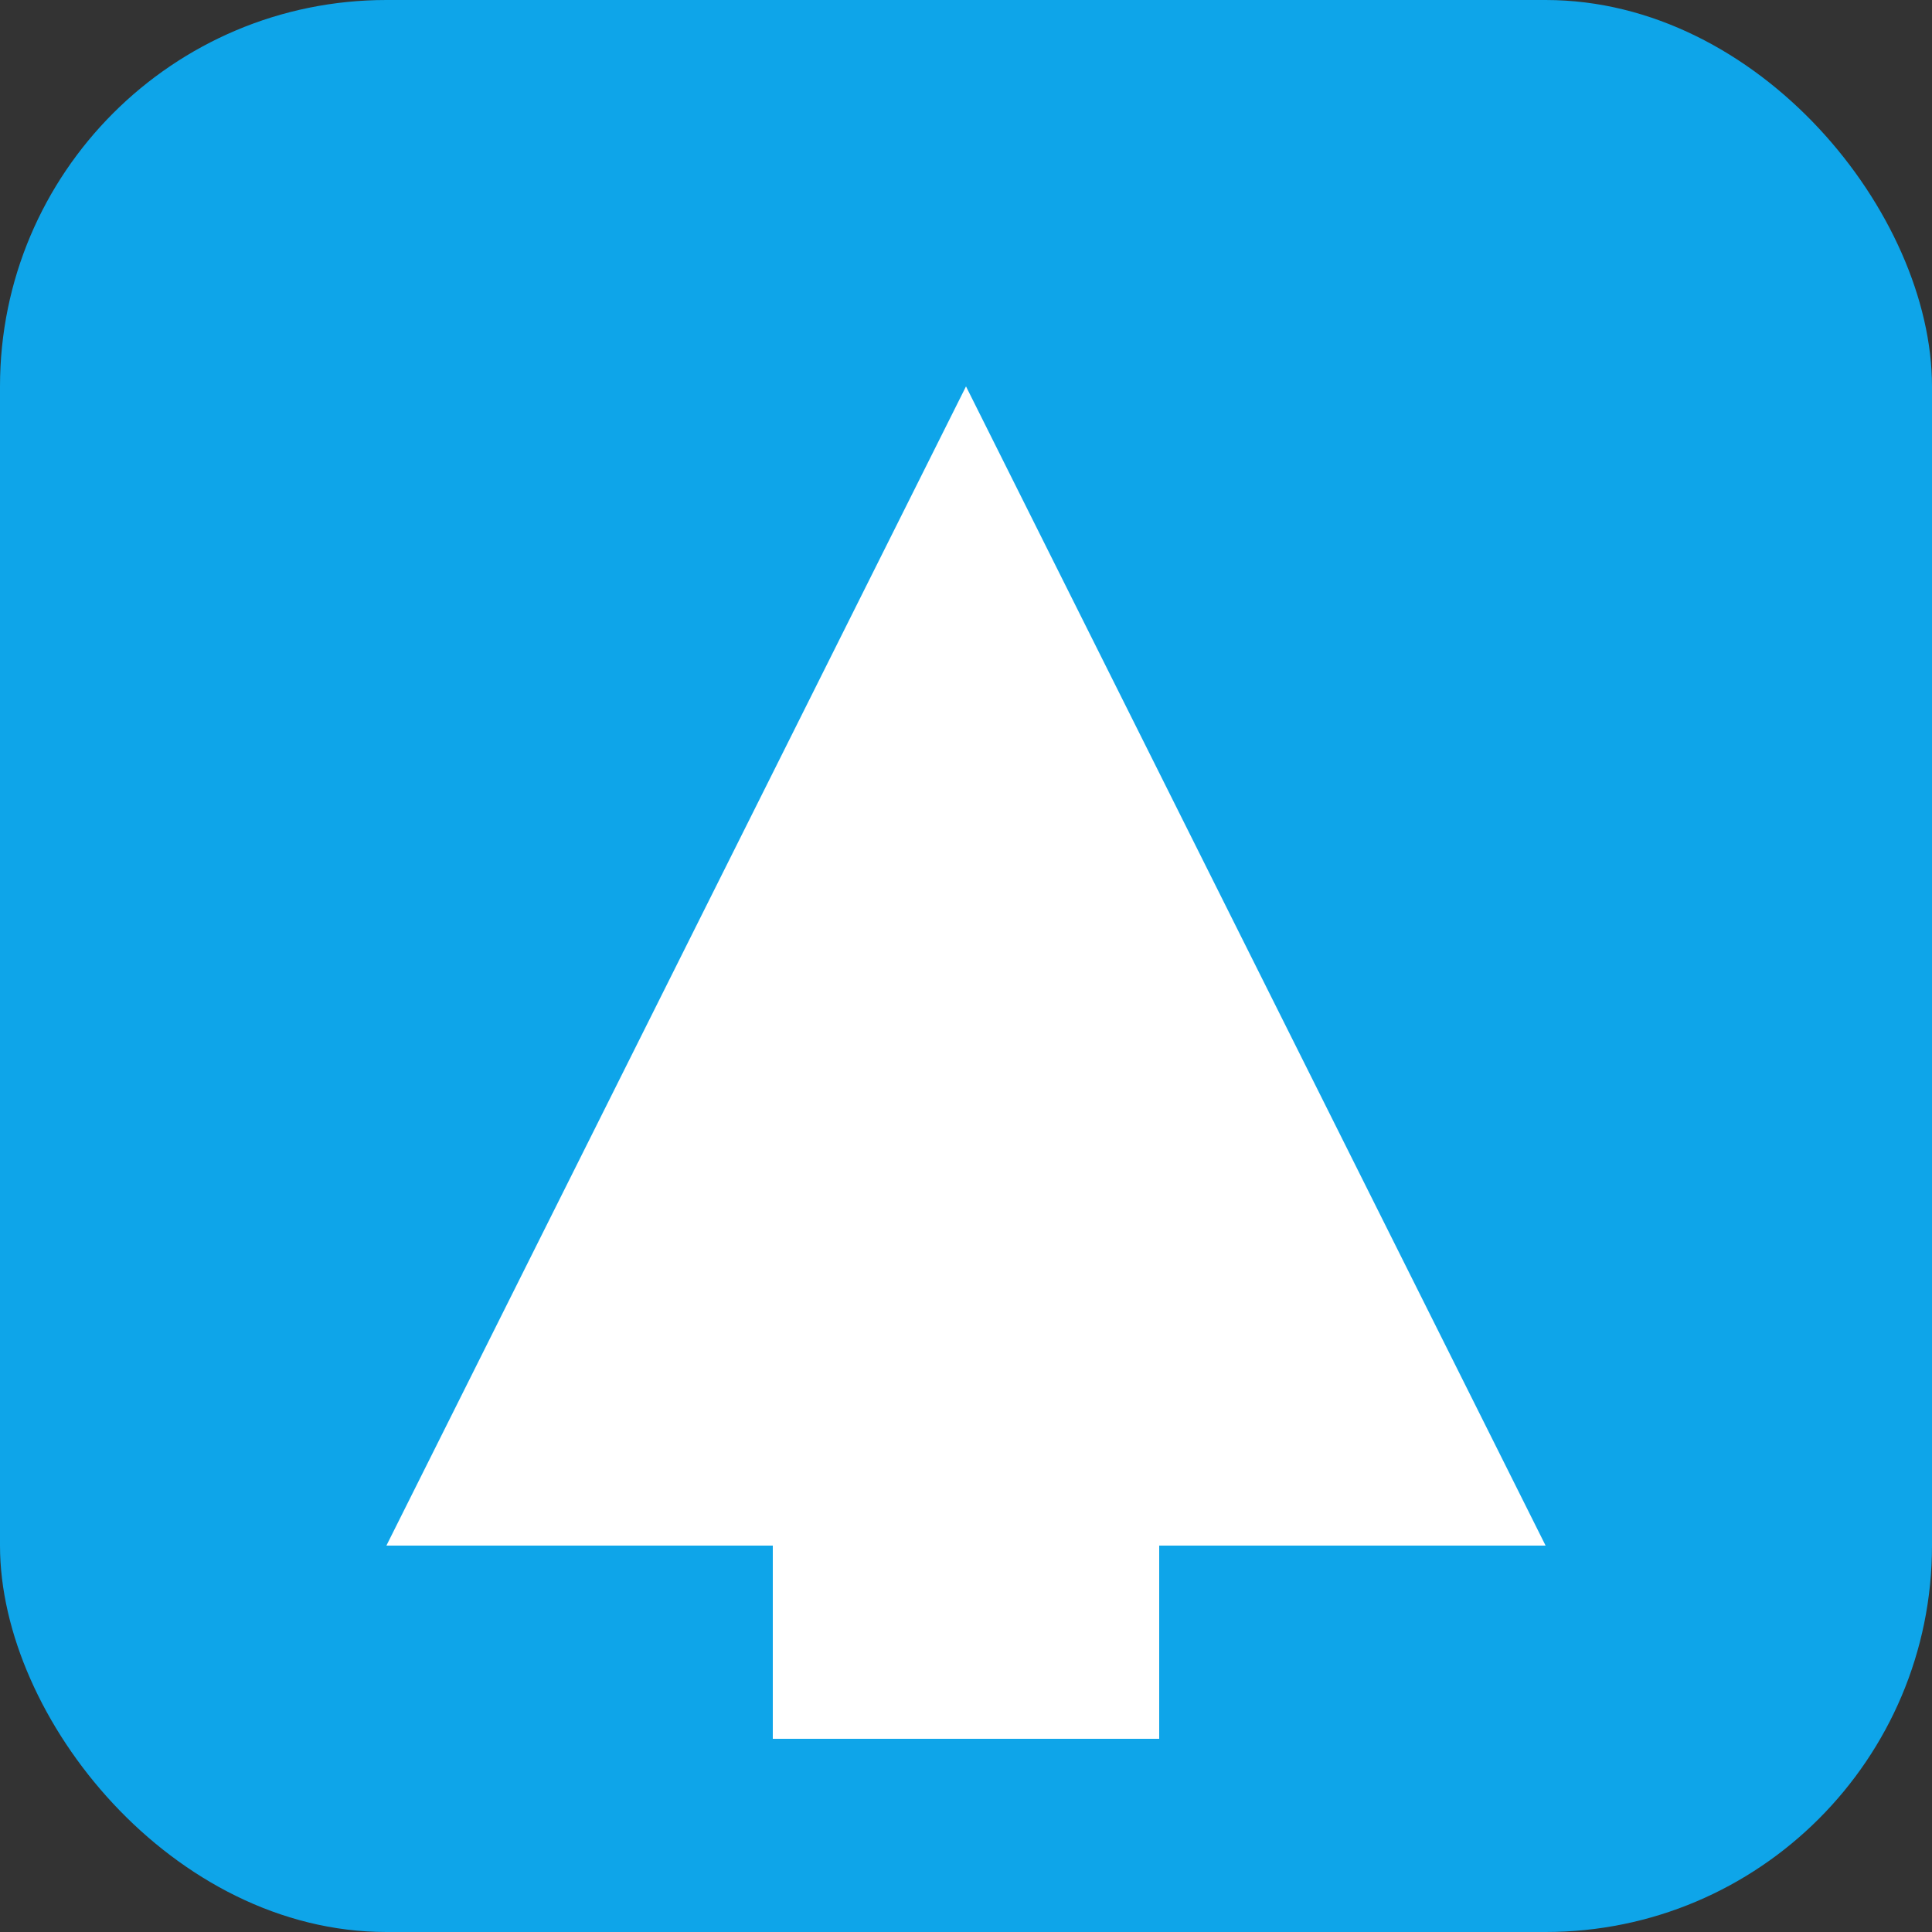 <svg xmlns="http://www.w3.org/2000/svg" viewBox="0 0 100 100">
  <rect x="0" y="0" width="100" height="100" fill="#333333" stroke="none"/>
  <rect width="100" height="100" rx="20" fill="#0ea5e9"/>
  <path d="M50 20 L80 80 L20 80 Z" fill="white"/>
  <rect x="40" y="80" width="20" height="10" fill="white"/>
</svg>
